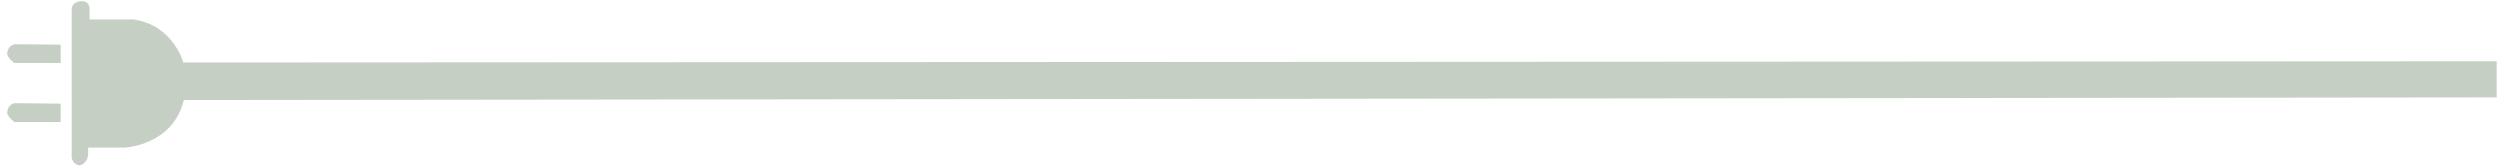 <?xml version="1.0" encoding="utf-8"?>
<!-- Generator: Adobe Illustrator 24.1.2, SVG Export Plug-In . SVG Version: 6.00 Build 0)  -->
<svg version="1.1" id="Layer_1" xmlns="http://www.w3.org/2000/svg" xmlns:xlink="http://www.w3.org/1999/xlink" x="0px" y="0px"
	 viewBox="0 0 520 35" style="enable-background:new 0 0 520 35;" xml:space="preserve">
<style type="text/css">
	.st0{fill-rule:evenodd;clip-rule:evenodd;fill:#C5CFC3;}
</style>
<g>
	<g>
		<path class="st0" d="M38.13,13c0,0-2.09-7.8-10.37-8.95h-9.14l0-2c0,0,0.29-1.81-1.71-1.81c0,0-2,0.1-2,1.71V32.7
			c0,0,0.1,1.43,1.62,1.71c0,0,1.71-0.29,1.81-2.38v-1.33h7.52c0,0,10.09-0.38,12.37-9.9l481.08-0.54v-7.52L38.13,13z M3.11,9.2
			c-1.62,0.29-1.62,2-1.62,2c0.19,1.05,1.52,1.9,1.52,1.9h9.61l0-3.81L3.11,9.2z M1.49,23.47c0.19,1.05,1.52,1.9,1.52,1.9h9.61
			v-3.81l-9.52-0.1C1.49,21.76,1.49,23.47,1.49,23.47z"/>
	</g>
</g>
</svg>
